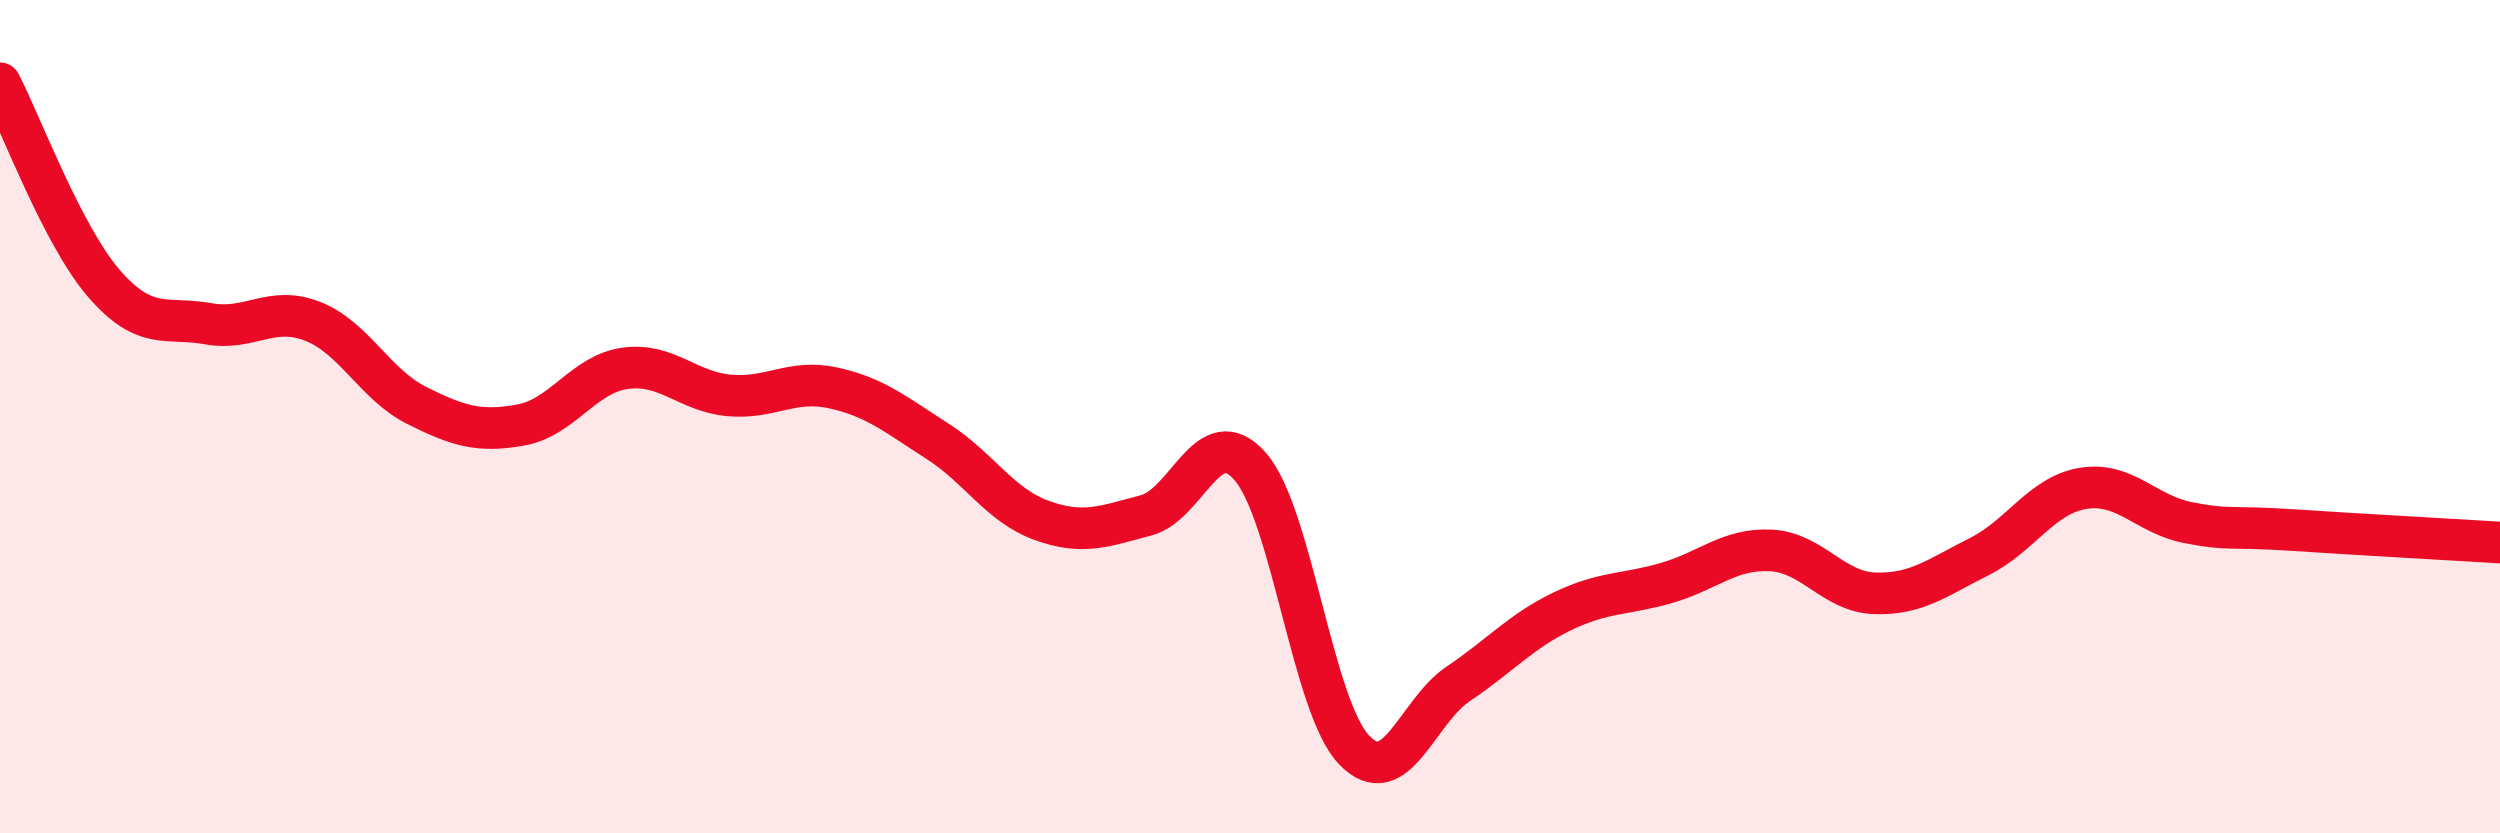 
    <svg width="60" height="20" viewBox="0 0 60 20" xmlns="http://www.w3.org/2000/svg">
      <path
        d="M 0,2 C 0.5,2.96 1.5,5.66 2.5,6.81 C 3.5,7.96 4,7.59 5,7.77 C 6,7.95 6.5,7.32 7.5,7.71 C 8.5,8.1 9,9.23 10,9.73 C 11,10.23 11.5,10.38 12.5,10.2 C 13.5,10.02 14,8.98 15,8.84 C 16,8.7 16.5,9.4 17.5,9.49 C 18.5,9.58 19,9.09 20,9.31 C 21,9.53 21.5,9.95 22.5,10.59 C 23.5,11.23 24,12.13 25,12.49 C 26,12.85 26.5,12.63 27.5,12.37 C 28.5,12.11 29,10.06 30,11.19 C 31,12.32 31.5,16.96 32.5,18 C 33.5,19.04 34,17.08 35,16.41 C 36,15.74 36.5,15.15 37.5,14.67 C 38.5,14.19 39,14.28 40,13.99 C 41,13.7 41.5,13.16 42.5,13.21 C 43.5,13.26 44,14.21 45,14.24 C 46,14.27 46.5,13.86 47.5,13.36 C 48.5,12.86 49,11.88 50,11.72 C 51,11.56 51.5,12.34 52.5,12.54 C 53.5,12.74 53.5,12.62 55,12.72 C 56.5,12.82 59,12.96 60,13.02L60 20L0 20Z"
        fill="#EB0A25"
        opacity="0.1"
        stroke-linecap="round"
        stroke-linejoin="round"
      />
      <path
        d="M 0,2 C 0.5,2.96 1.5,5.66 2.5,6.81 C 3.5,7.96 4,7.59 5,7.77 C 6,7.95 6.5,7.32 7.5,7.71 C 8.5,8.1 9,9.23 10,9.73 C 11,10.23 11.5,10.38 12.5,10.2 C 13.5,10.02 14,8.98 15,8.84 C 16,8.7 16.5,9.4 17.5,9.49 C 18.5,9.58 19,9.09 20,9.31 C 21,9.53 21.5,9.95 22.5,10.59 C 23.5,11.23 24,12.13 25,12.49 C 26,12.85 26.5,12.63 27.5,12.37 C 28.5,12.11 29,10.06 30,11.19 C 31,12.32 31.5,16.96 32.5,18 C 33.5,19.04 34,17.08 35,16.41 C 36,15.74 36.5,15.15 37.5,14.67 C 38.5,14.19 39,14.28 40,13.99 C 41,13.7 41.5,13.16 42.5,13.21 C 43.5,13.26 44,14.21 45,14.24 C 46,14.27 46.5,13.86 47.5,13.36 C 48.5,12.86 49,11.88 50,11.72 C 51,11.56 51.5,12.34 52.5,12.54 C 53.5,12.74 53.5,12.62 55,12.72 C 56.5,12.82 59,12.96 60,13.02"
        stroke="#EB0A25"
        stroke-width="1"
        fill="none"
        stroke-linecap="round"
        stroke-linejoin="round"
      />
    </svg>
  